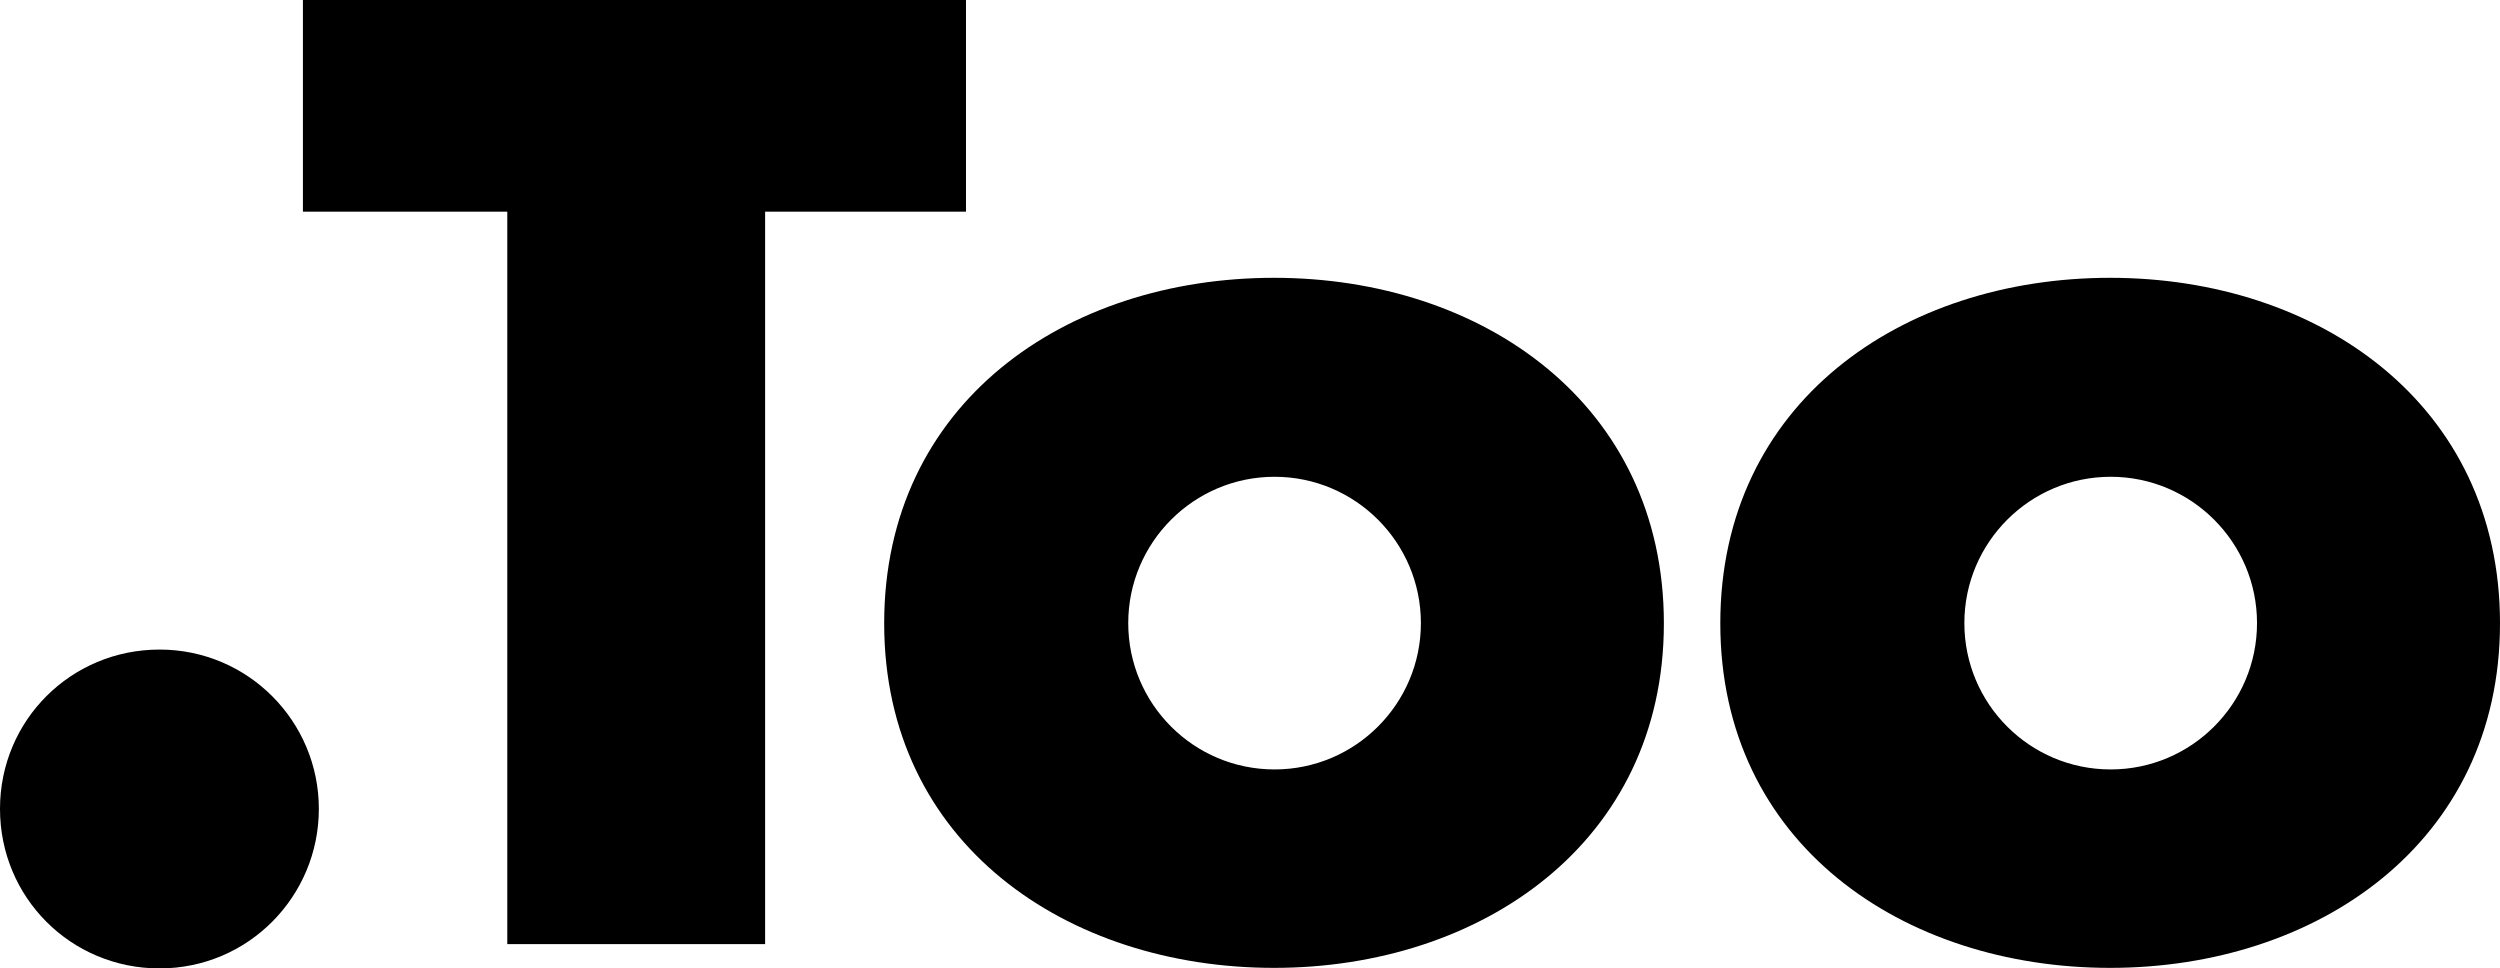 <?xml version="1.0" encoding="UTF-8"?><svg id="_レイヤー_1" xmlns="http://www.w3.org/2000/svg" viewBox="0 0 92.6 35.87"><path d="m5.91,24.06c-3.28,0-5.91,2.62-5.91,5.9s2.62,5.91,5.91,5.91,5.9-2.67,5.9-5.91-2.62-5.9-5.9-5.9Z"/><polygon points="35.78 0 11.22 0 11.22 7.84 18.79 7.84 18.79 34.97 28.34 34.97 28.34 7.84 35.78 7.84 35.78 0"/><path d="m78.16,10.29c-7.71,0-14.44,4.63-14.44,12.8s6.78,12.76,14.44,12.76,14.44-4.63,14.44-12.76-6.73-12.8-14.44-12.8Zm.02,18.21c-3,0-5.42-2.43-5.42-5.42s2.43-5.42,5.42-5.42,5.42,2.43,5.42,5.42-2.43,5.42-5.42,5.42Z"/><path d="m47.19,10.29c-7.71,0-14.44,4.63-14.44,12.8s6.78,12.76,14.44,12.76,14.44-4.63,14.44-12.76-6.73-12.8-14.44-12.8Zm.02,18.21c-3,0-5.42-2.43-5.42-5.42s2.43-5.42,5.42-5.42,5.42,2.43,5.42,5.42-2.43,5.42-5.42,5.42Z"/></svg>